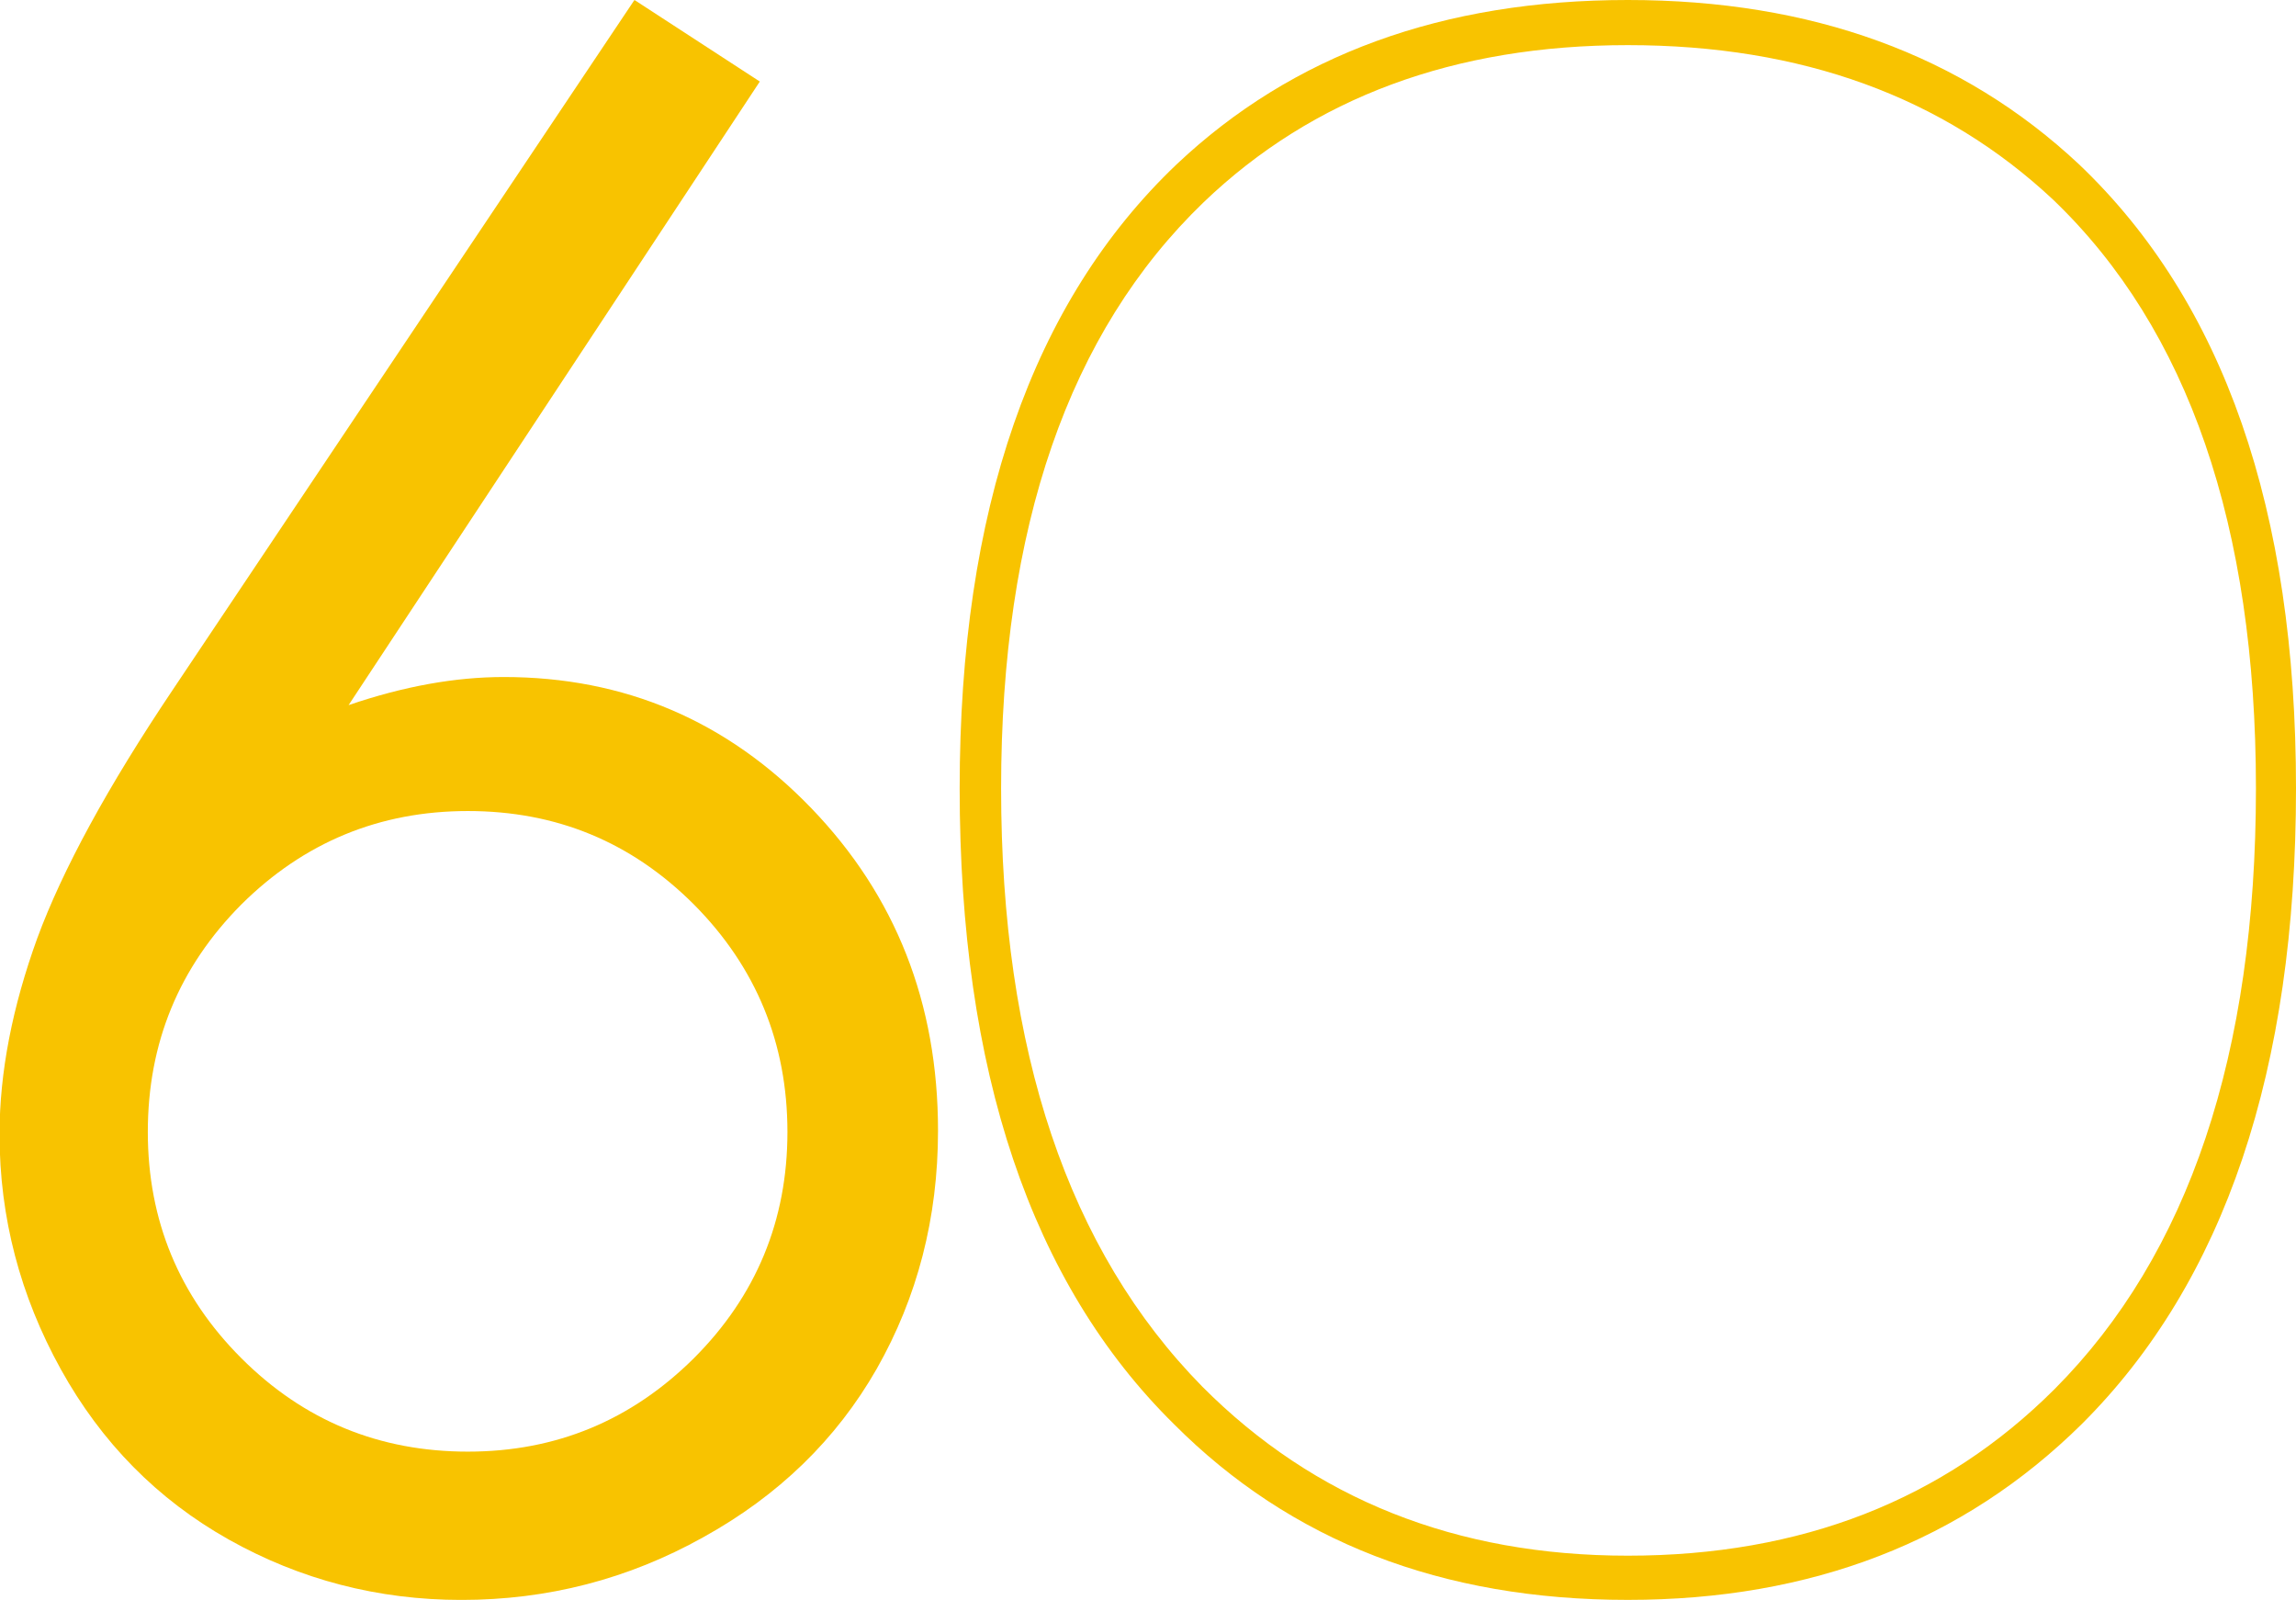 <?xml version="1.0" encoding="UTF-8"?>
<!DOCTYPE svg PUBLIC "-//W3C//DTD SVG 1.1//EN" "http://www.w3.org/Graphics/SVG/1.1/DTD/svg11.dtd">
<!-- Creator: CorelDRAW -->
<svg xmlns="http://www.w3.org/2000/svg" xml:space="preserve" width="4.986in" height="3.474in" style="shape-rendering:geometricPrecision; text-rendering:geometricPrecision; image-rendering:optimizeQuality; fill-rule:evenodd; clip-rule:evenodd"
viewBox="0 0 4.986 3.474"
 xmlns:xlink="http://www.w3.org/1999/xlink">
 <defs>
  <style type="text/css">
   <![CDATA[
    .fil0 {fill:#F8C300;fill-rule:nonzero}
   ]]>
  </style>
 </defs>
 <g id="Layer_x0020_1">
  <g id="_136593608">
   <path id="_137102856" class="fil0" d="M1.378 7.87402e-005l0.272 0.177 -0.893 1.354c0.12,-0.041 0.232,-0.061 0.337,-0.061 0.262,0 0.485,0.095 0.668,0.285 0.183,0.19 0.275,0.423 0.275,0.7 0,0.19 -0.045,0.362 -0.133,0.517 -0.088,0.154 -0.214,0.276 -0.377,0.366 -0.163,0.091 -0.338,0.136 -0.525,0.136 -0.181,0 -0.35,-0.044 -0.505,-0.131 -0.155,-0.087 -0.277,-0.211 -0.365,-0.37 -0.088,-0.159 -0.133,-0.329 -0.133,-0.51 0,-0.135 0.028,-0.277 0.082,-0.426 0.055,-0.149 0.153,-0.329 0.294,-0.539l1.002 -1.497zm-0.362 1.761c-0.192,0 -0.356,0.068 -0.492,0.203 -0.135,0.136 -0.203,0.3 -0.203,0.494 0,0.192 0.068,0.356 0.203,0.491 0.136,0.136 0.3,0.203 0.492,0.203 0.192,0 0.355,-0.068 0.491,-0.203 0.135,-0.135 0.203,-0.299 0.203,-0.491 0,-0.193 -0.068,-0.358 -0.203,-0.494 -0.136,-0.136 -0.299,-0.203 -0.491,-0.203z"/>
   <path id="_137103768" class="fil0" d="M4.986 1.712c0,0.611 -0.155,1.071 -0.465,1.38 -0.258,0.255 -0.587,0.382 -0.986,0.382 -0.404,0 -0.732,-0.127 -0.986,-0.382 -0.31,-0.306 -0.465,-0.766 -0.465,-1.38 0,-0.604 0.157,-1.056 0.471,-1.355 0.252,-0.238 0.578,-0.357 0.98,-0.357 0.399,0 0.726,0.119 0.98,0.357 0.314,0.299 0.471,0.75 0.471,1.355zm-0.087 0c0,-0.57 -0.147,-0.997 -0.44,-1.278 -0.239,-0.224 -0.547,-0.336 -0.924,-0.336 -0.377,0 -0.684,0.114 -0.921,0.341 -0.293,0.282 -0.44,0.706 -0.44,1.273 0,0.57 0.146,1.003 0.437,1.299 0.243,0.244 0.551,0.367 0.924,0.367 0.377,0 0.686,-0.121 0.927,-0.362 0.291,-0.292 0.437,-0.727 0.437,-1.304z"/>
  </g>
 </g>
</svg>
